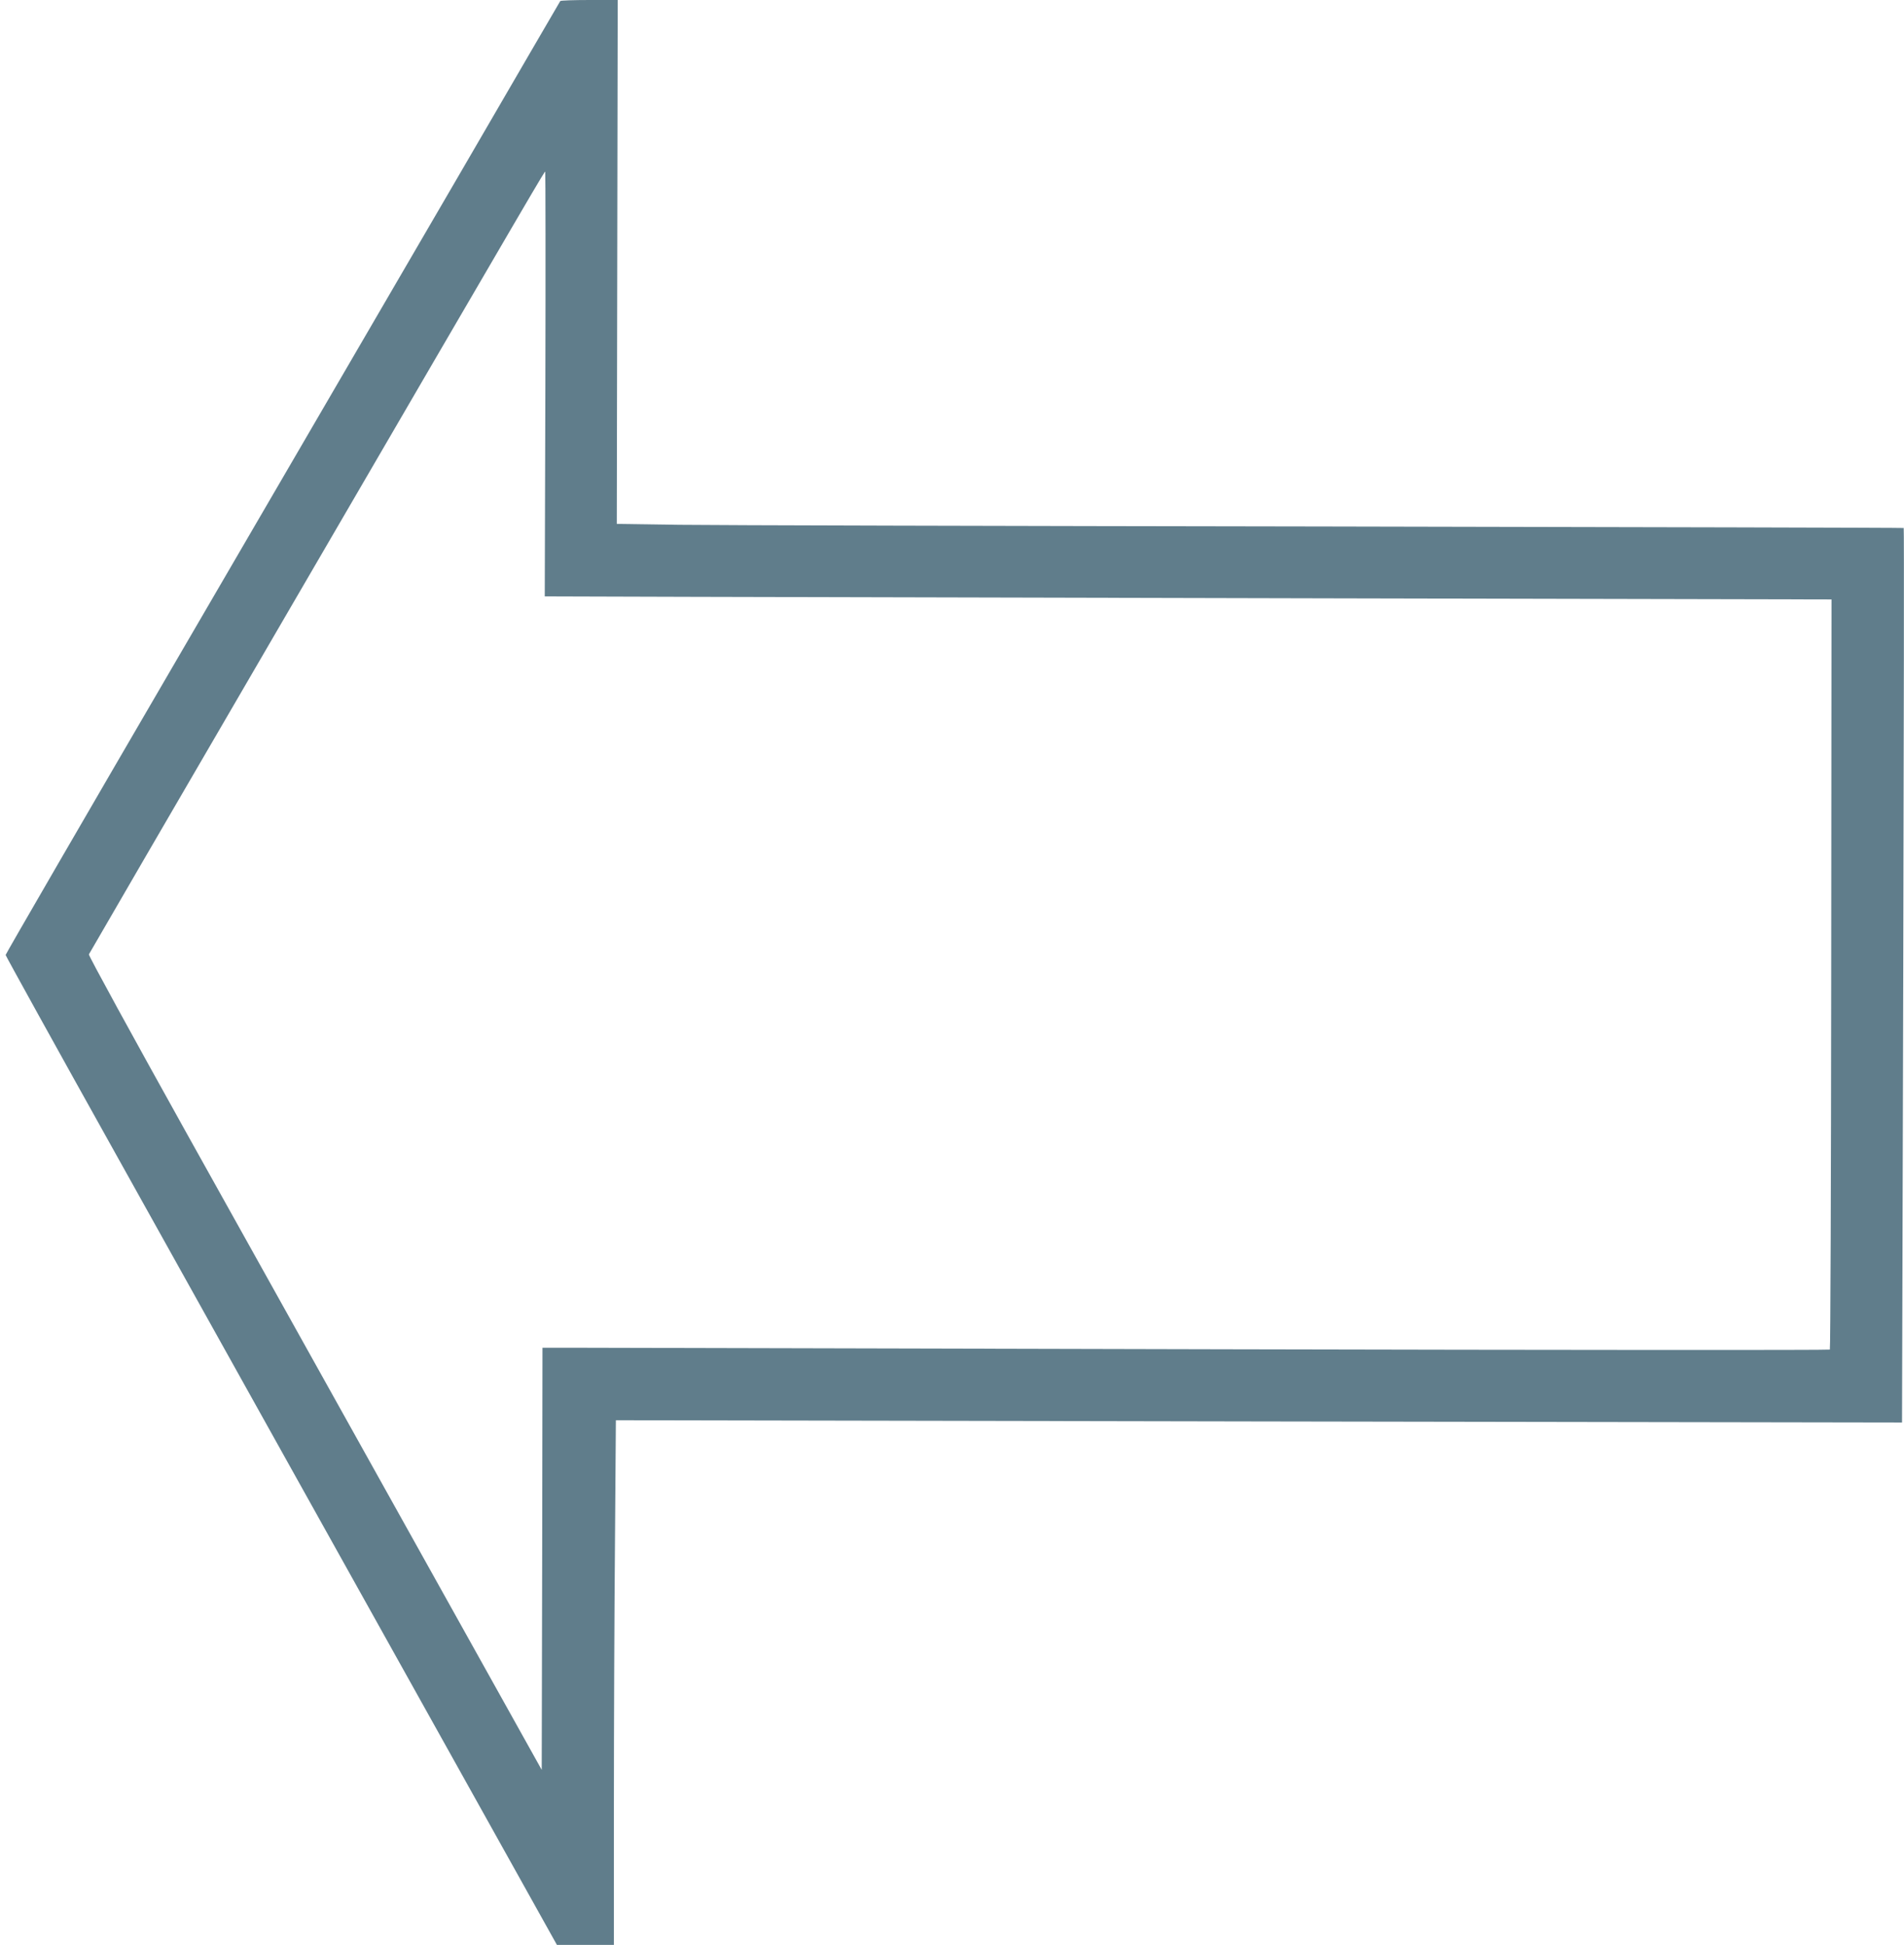 <?xml version="1.0" standalone="no"?>
<!DOCTYPE svg PUBLIC "-//W3C//DTD SVG 20010904//EN"
 "http://www.w3.org/TR/2001/REC-SVG-20010904/DTD/svg10.dtd">
<svg version="1.0" xmlns="http://www.w3.org/2000/svg"
 width="1253pt" height="1280pt" viewBox="0 0 1253 1280"
 preserveAspectRatio="xMidYMid meet">
<g transform="translate(0,1280) scale(0.1,-0.1)"
fill="#607d8b" stroke="none">
<path d="M3687 12793 c-3 -5 -301 -516 -662 -1138 -362 -621 -1182 -2030
-1823 -3130 -641 -1100 -1165 -2004 -1165 -2010 0 -5 326 -595 725 -1310 399
-715 931 -1669 1182 -2120 252 -451 742 -1330 1089 -1952 l632 -1133 187 0
188 0 0 913 c0 503 3 1280 7 1727 l6 813 4232 -8 4232 -7 8 2941 c4 1618 6
2944 3 2946 -2 2 -1722 6 -3823 10 -2101 3 -4006 8 -4233 11 l-413 6 3 1724 3
1724 -187 0 c-103 0 -189 -3 -191 -7z m-98 -2520 l-4 -1398 990 -3 c545 -1
2450 -6 4234 -10 l3244 -7 -2 -2465 c-1 -1356 -5 -2468 -9 -2472 -4 -4 -1792
-3 -3972 2 -2181 5 -4085 10 -4232 10 l-268 0 -2 -1389 -3 -1389 -840 1506
c-462 829 -1134 2033 -1493 2677 -358 643 -650 1176 -647 1184 3 7 573 988
1267 2180 1752 3010 1730 2971 1736 2971 2 0 3 -629 1 -1397z"/>
</g>
</svg>
